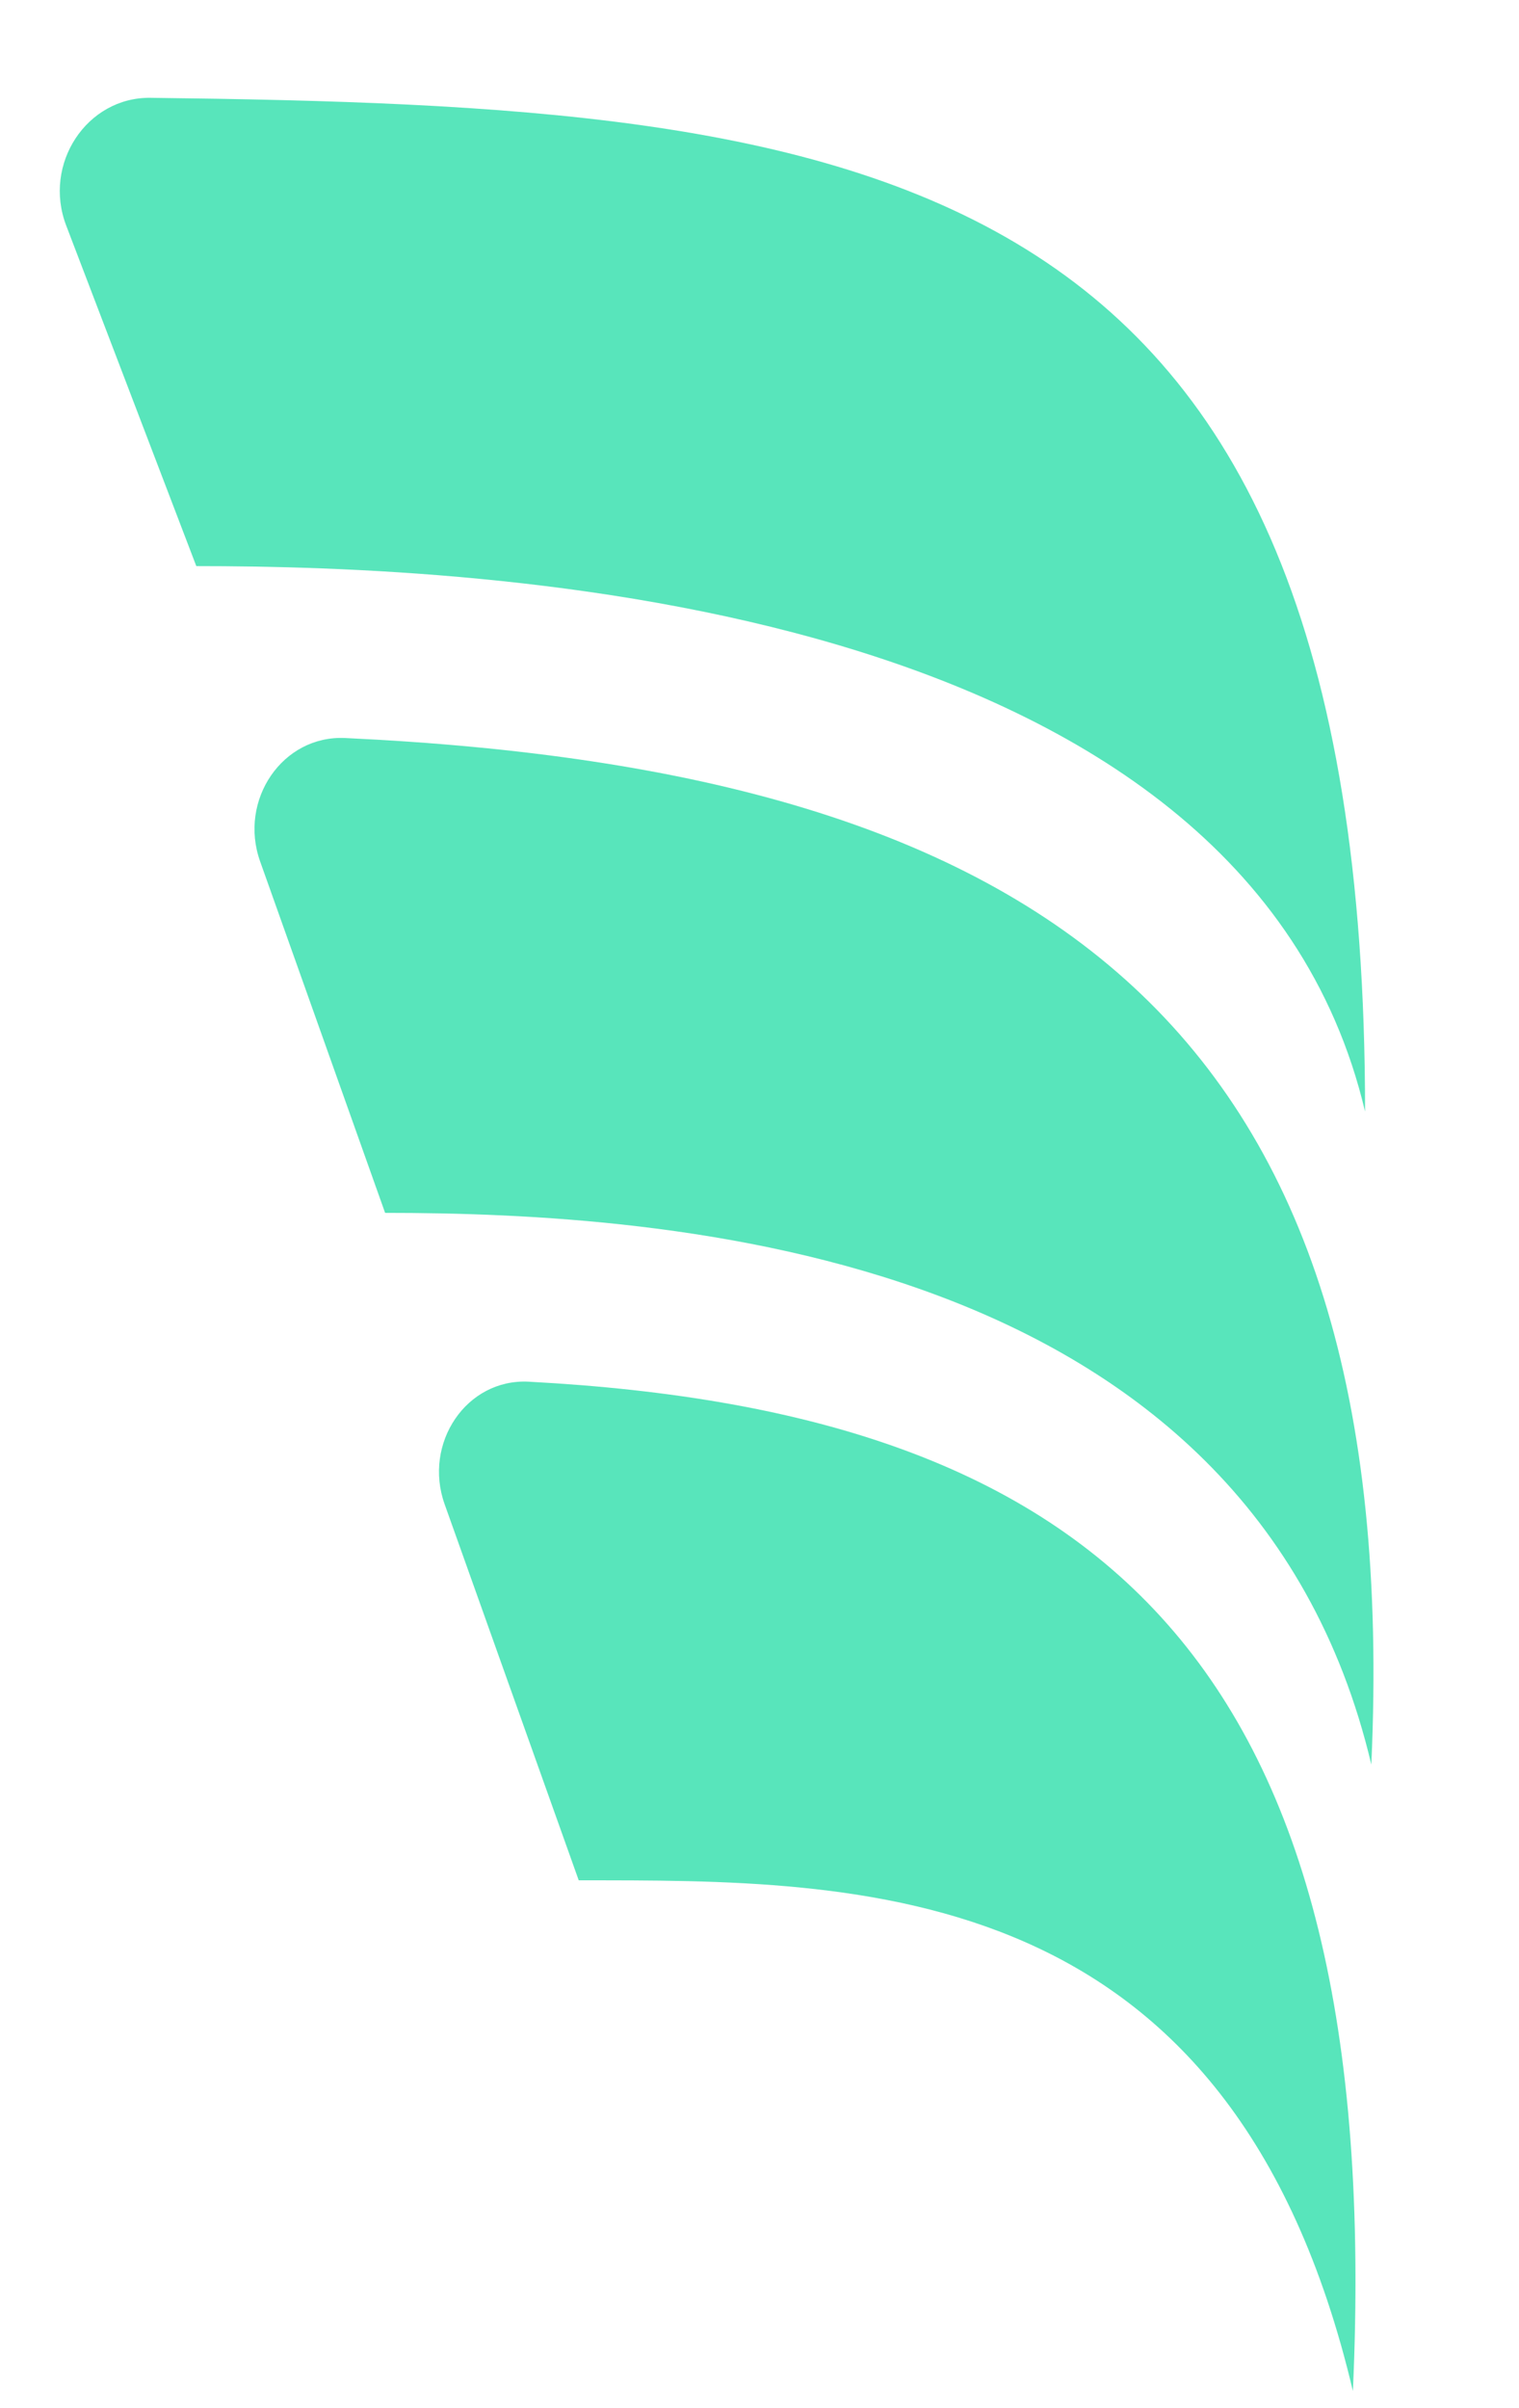 <svg xmlns="http://www.w3.org/2000/svg" width="166" height="263" fill="none" viewBox="0 0 166 263"><g filter="url(#a)"><path fill="#58E5BB" d="M42.086 128.474 28.427 90.089c-2.383-6.696 2.436-13.802 9.291-13.48 76.537 3.589 115.804 31.534 112.144 112.12-13.311-56.28-77.153-60.255-107.776-60.255Z"/></g><g filter="url(#b)"><path fill="#58E5BB" d="M21.453 57.833 7.236 20.639C4.662 13.908 9.478 6.6 16.44 6.683c78.163.938 132.738 6.243 132.738 110.722-13.311-56.28-97.101-59.572-127.725-59.572Z"/></g><g filter="url(#c)"><path fill="#58E5BB" d="m63.245 201.377-14.653-41.075c-2.376-6.661 2.376-13.751 9.196-13.388 62.444 3.327 93.677 30.587 90.06 110.239-13.311-56.28-53.76-55.776-84.604-55.776Z"/></g><defs><filter id="a" width="122.286" height="116.131" x="27.81" y="76.598" color-interpolation-filters="sRGB" filterUnits="userSpaceOnUse"><feFlood flood-opacity="0" result="BackgroundImageFix"/><feBlend in="SourceGraphic" in2="BackgroundImageFix" result="shape"/><feColorMatrix in="SourceAlpha" result="hardAlpha" values="0 0 0 0 0 0 0 0 0 0 0 0 0 0 0 0 0 0 127 0"/><feOffset dy="4"/><feGaussianBlur stdDeviation="2"/><feComposite in2="hardAlpha" k2="-1" k3="1" operator="arithmetic"/><feColorMatrix values="0 0 0 0 0 0 0 0 0 0 0 0 0 0 0 0 0 0 0.25 0"/><feBlend in2="shape" result="effect1_innerShadow_15473_4390"/></filter><filter id="b" width="142.645" height="114.724" x="6.533" y="6.682" color-interpolation-filters="sRGB" filterUnits="userSpaceOnUse"><feFlood flood-opacity="0" result="BackgroundImageFix"/><feBlend in="SourceGraphic" in2="BackgroundImageFix" result="shape"/><feColorMatrix in="SourceAlpha" result="hardAlpha" values="0 0 0 0 0 0 0 0 0 0 0 0 0 0 0 0 0 0 127 0"/><feOffset dy="4"/><feGaussianBlur stdDeviation="2"/><feComposite in2="hardAlpha" k2="-1" k3="1" operator="arithmetic"/><feColorMatrix values="0 0 0 0 0 0 0 0 0 0 0 0 0 0 0 0 0 0 0.25 0"/><feBlend in2="shape" result="effect1_innerShadow_15473_4390"/></filter><filter id="c" width="100.158" height="114.252" x="47.972" y="146.9" color-interpolation-filters="sRGB" filterUnits="userSpaceOnUse"><feFlood flood-opacity="0" result="BackgroundImageFix"/><feBlend in="SourceGraphic" in2="BackgroundImageFix" result="shape"/><feColorMatrix in="SourceAlpha" result="hardAlpha" values="0 0 0 0 0 0 0 0 0 0 0 0 0 0 0 0 0 0 127 0"/><feOffset dy="4"/><feGaussianBlur stdDeviation="2"/><feComposite in2="hardAlpha" k2="-1" k3="1" operator="arithmetic"/><feColorMatrix values="0 0 0 0 0 0 0 0 0 0 0 0 0 0 0 0 0 0 0.25 0"/><feBlend in2="shape" result="effect1_innerShadow_15473_4390"/></filter></defs></svg>